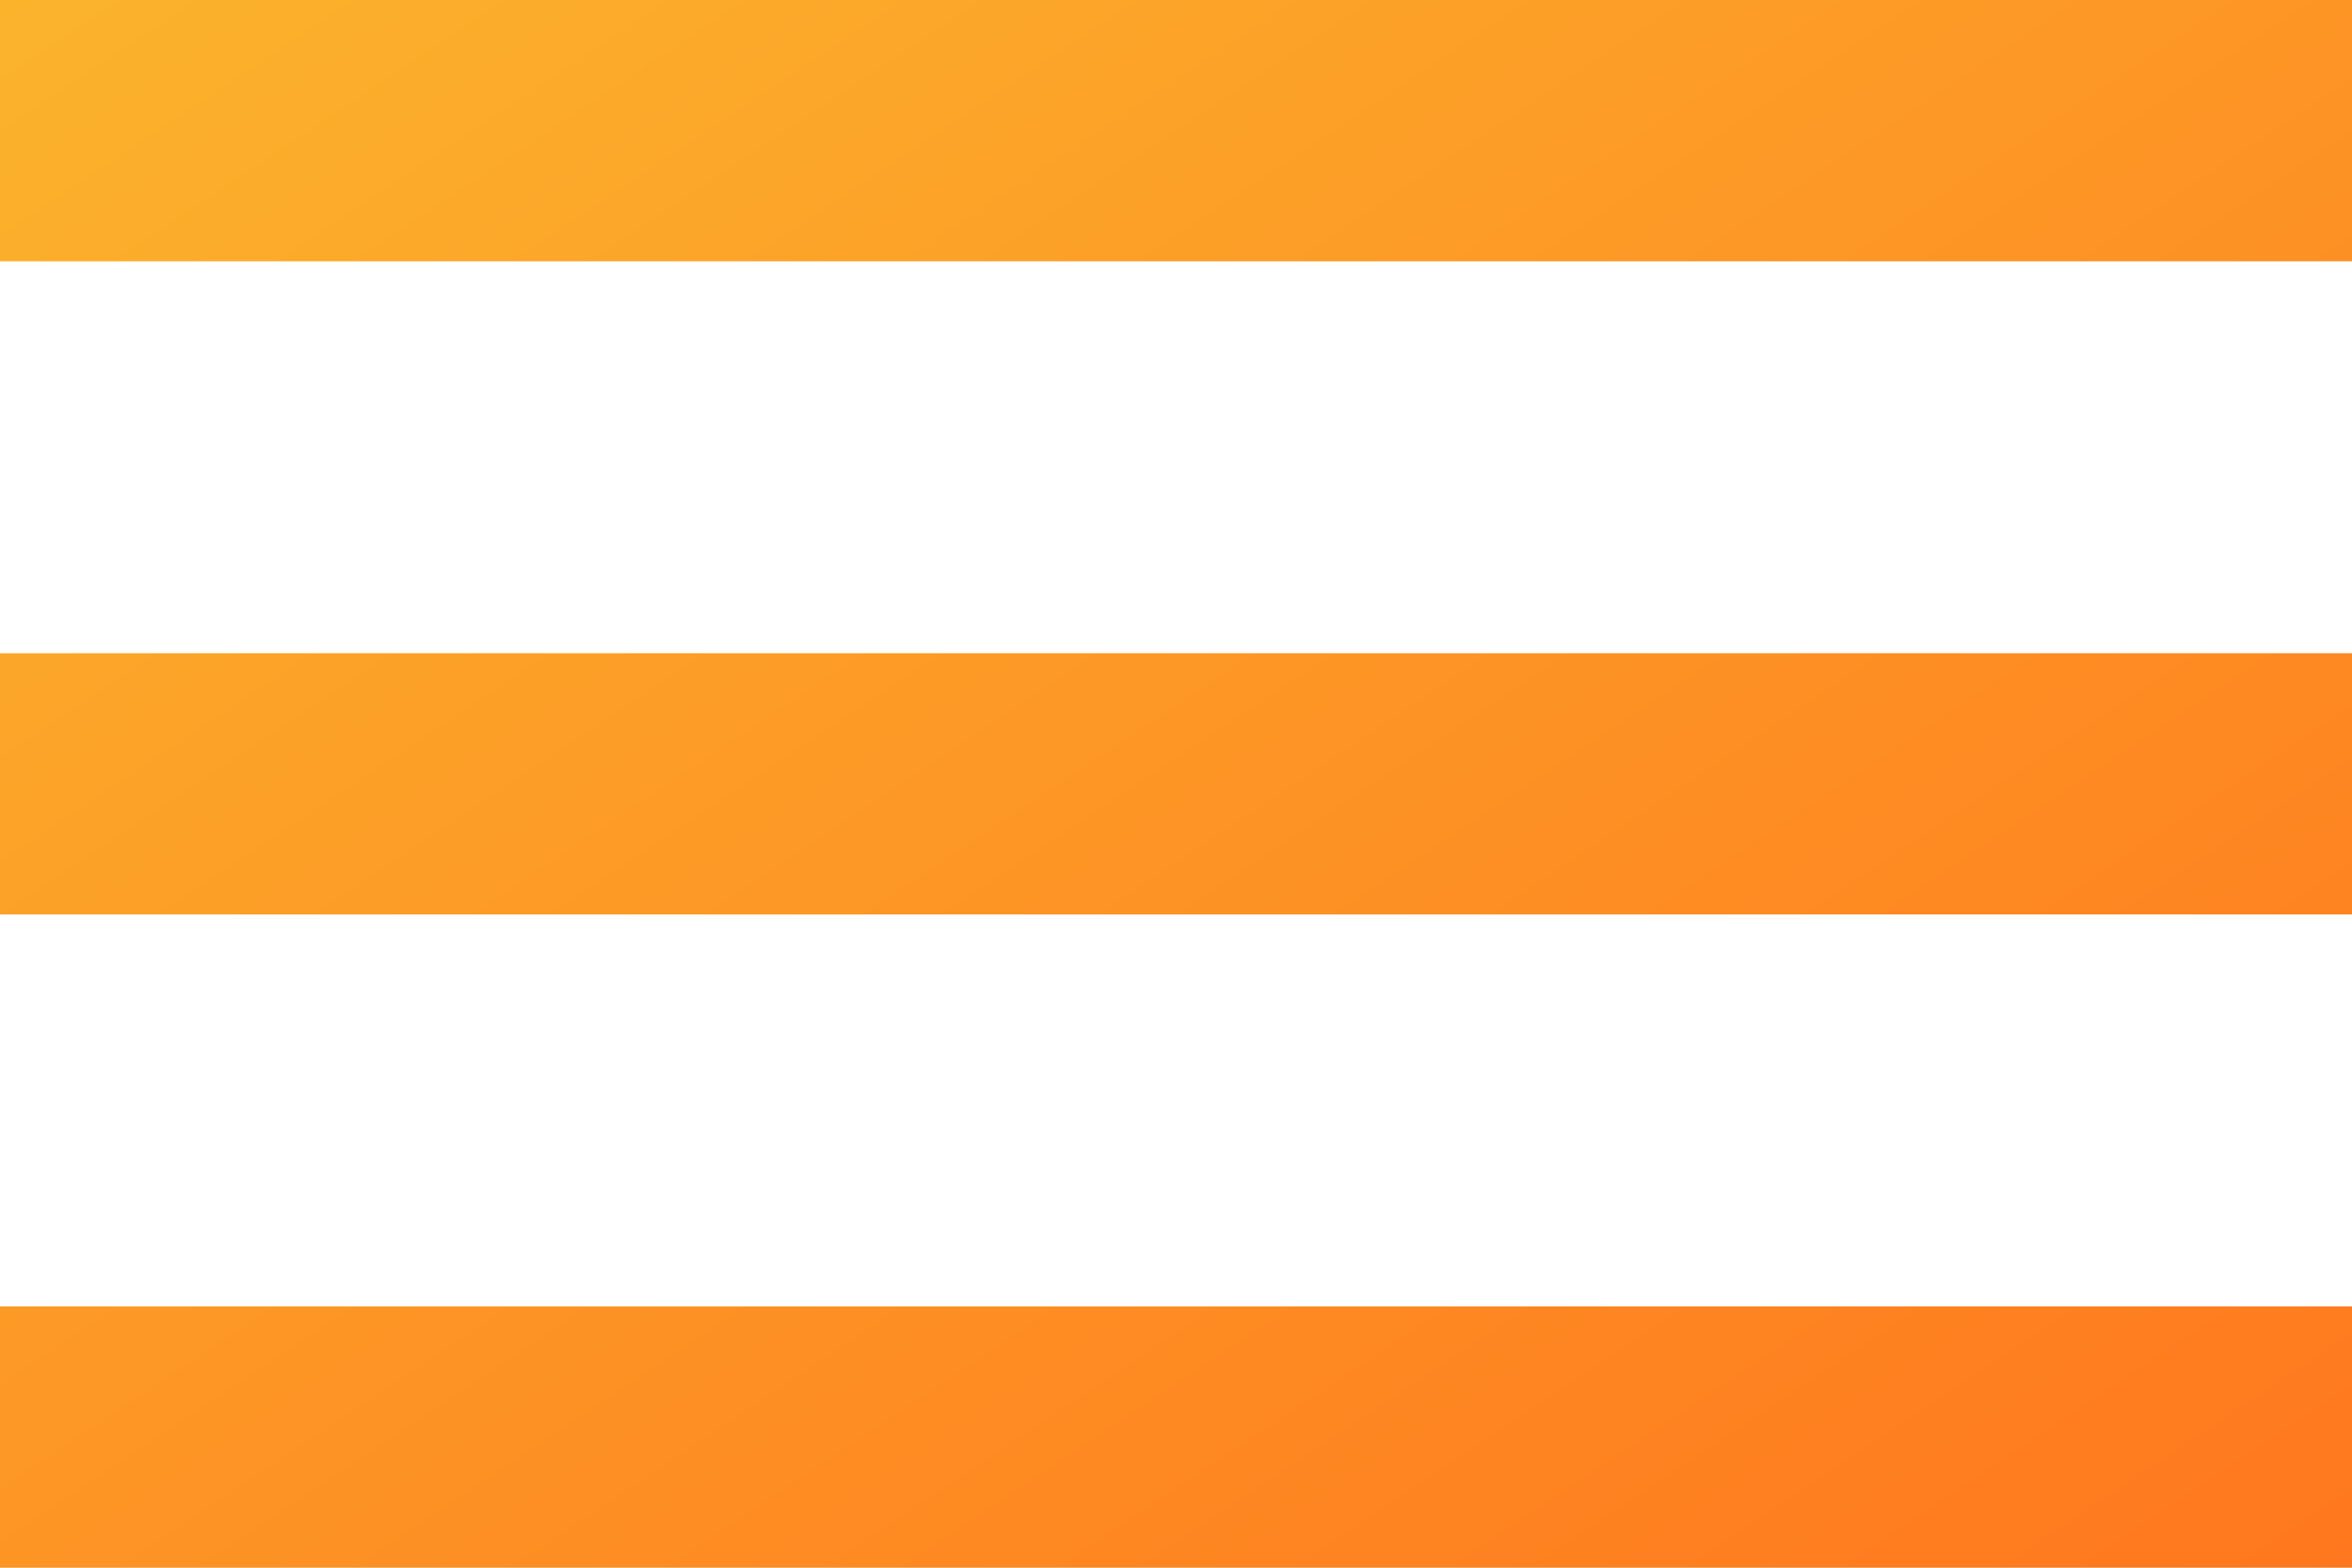 <svg width="27" height="18" viewBox="0 0 27 18" fill="none" xmlns="http://www.w3.org/2000/svg">
<path d="M27 18H0V15H27V18ZM27 10.5H0V7.5H27V10.5ZM27 3H0V0H27V3Z" fill="url(#paint0_linear_2157_4467)"/>
<defs>
<linearGradient id="paint0_linear_2157_4467" x1="0" y1="0" x2="16.615" y2="24.923" gradientUnits="userSpaceOnUse">
<stop stop-color="#FBB32C"/>
<stop offset="1" stop-color="#FF771E"/>
</linearGradient>
</defs>
</svg>
